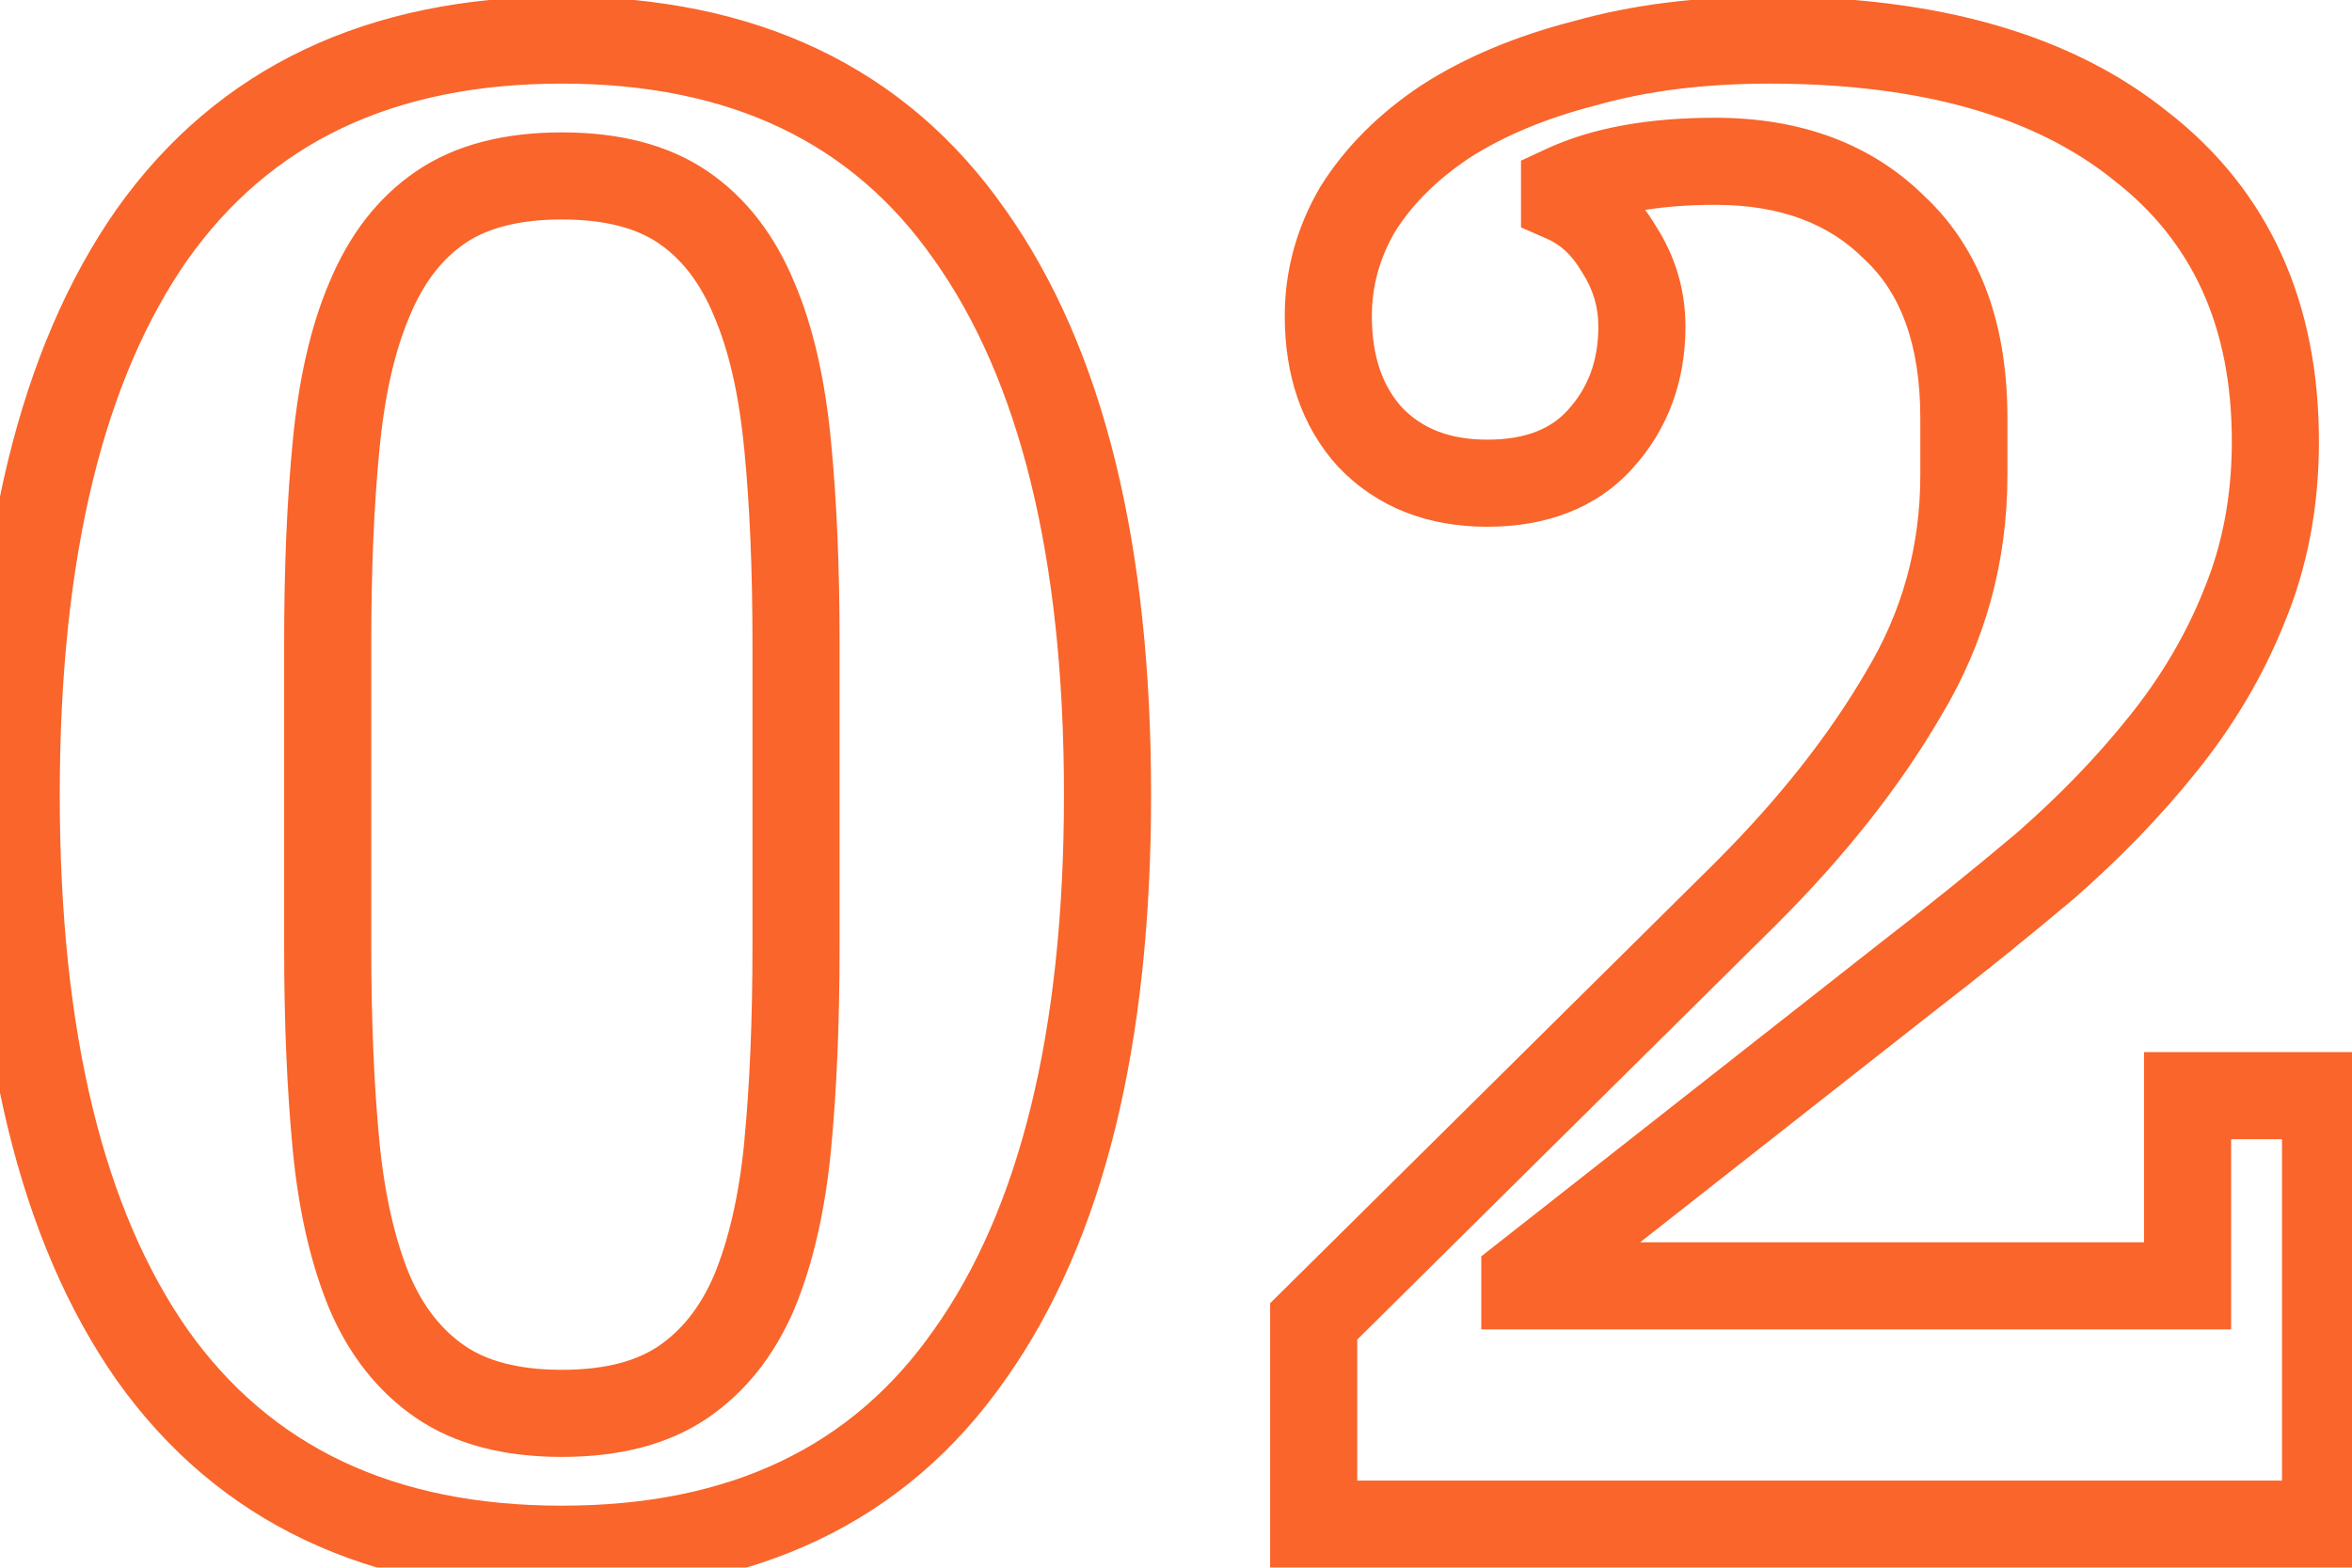 <svg width="54" height="36" viewBox="0 0 54 36" fill="none" xmlns="http://www.w3.org/2000/svg">
<mask id="path-1-outside-1_524_5199" maskUnits="userSpaceOnUse" x="-1.5" y="-1" width="56" height="38" fill="black">
<rect fill="white" x="-1.5" y="-1" width="56" height="38"/>
<path d="M12.9 32.456C14.052 32.456 14.98 32.216 15.684 31.736C16.388 31.256 16.932 30.568 17.316 29.672C17.7 28.744 17.956 27.624 18.084 26.312C18.212 24.968 18.276 23.448 18.276 21.752V14.744C18.276 13.048 18.212 11.544 18.084 10.232C17.956 8.888 17.7 7.768 17.316 6.872C16.932 5.944 16.388 5.24 15.684 4.76C14.98 4.28 14.052 4.04 12.9 4.04C11.748 4.04 10.82 4.28 10.116 4.76C9.412 5.24 8.868 5.944 8.484 6.872C8.1 7.768 7.844 8.888 7.716 10.232C7.588 11.544 7.524 13.048 7.524 14.744V21.752C7.524 23.448 7.588 24.968 7.716 26.312C7.844 27.624 8.1 28.744 8.484 29.672C8.868 30.568 9.412 31.256 10.116 31.736C10.82 32.216 11.748 32.456 12.9 32.456ZM12.9 35.576C8.74 35.576 5.604 34.088 3.492 31.112C1.412 28.136 0.372 23.848 0.372 18.248C0.372 12.648 1.412 8.36 3.492 5.384C5.604 2.408 8.74 0.92 12.9 0.92C17.06 0.92 20.18 2.408 22.26 5.384C24.372 8.36 25.428 12.648 25.428 18.248C25.428 23.848 24.372 28.136 22.26 31.112C20.18 34.088 17.06 35.576 12.9 35.576ZM30.161 30.344L40.097 20.504C41.601 19 42.801 17.48 43.697 15.944C44.625 14.408 45.089 12.728 45.089 10.904V9.608C45.089 7.688 44.561 6.232 43.505 5.24C42.481 4.216 41.105 3.704 39.377 3.704C37.969 3.704 36.817 3.912 35.921 4.328V4.568C36.433 4.792 36.849 5.176 37.169 5.72C37.521 6.264 37.697 6.856 37.697 7.496C37.697 8.52 37.377 9.384 36.737 10.088C36.129 10.76 35.265 11.096 34.145 11.096C33.025 11.096 32.129 10.744 31.457 10.04C30.817 9.336 30.497 8.408 30.497 7.256C30.497 6.392 30.721 5.576 31.169 4.808C31.649 4.04 32.321 3.368 33.185 2.792C34.081 2.216 35.153 1.768 36.401 1.448C37.649 1.096 39.057 0.92 40.625 0.92C44.305 0.92 47.153 1.736 49.169 3.368C51.217 4.968 52.241 7.224 52.241 10.136C52.241 11.512 52.001 12.776 51.521 13.928C51.073 15.048 50.449 16.104 49.649 17.096C48.881 18.056 47.985 18.984 46.961 19.88C45.937 20.744 44.865 21.608 43.745 22.472L35.009 29.336V29.528H50.225V25.16H53.393V35H30.161V30.344Z"/>
</mask>
<path d="M15.684 31.736L15.121 30.91H15.121L15.684 31.736ZM17.316 29.672L18.235 30.066L18.24 30.054L17.316 29.672ZM18.084 26.312L19.079 26.409L19.079 26.407L18.084 26.312ZM18.084 10.232L17.088 10.327L17.089 10.329L18.084 10.232ZM17.316 6.872L16.392 7.254L16.397 7.266L17.316 6.872ZM15.684 4.76L16.247 3.934V3.934L15.684 4.76ZM10.116 4.76L9.553 3.934L9.553 3.934L10.116 4.76ZM8.484 6.872L9.403 7.266L9.408 7.254L8.484 6.872ZM7.716 10.232L8.711 10.329L8.711 10.327L7.716 10.232ZM7.716 26.312L6.721 26.407L6.721 26.409L7.716 26.312ZM8.484 29.672L7.56 30.054L7.565 30.066L8.484 29.672ZM10.116 31.736L10.679 30.91L10.116 31.736ZM3.492 31.112L2.672 31.685L2.676 31.691L3.492 31.112ZM3.492 5.384L2.676 4.805L2.672 4.811L3.492 5.384ZM22.26 5.384L21.44 5.957L21.445 5.963L22.26 5.384ZM22.26 31.112L21.445 30.533L21.44 30.539L22.26 31.112ZM12.9 33.456C14.184 33.456 15.328 33.189 16.247 32.562L15.121 30.91C14.632 31.243 13.92 31.456 12.9 31.456V33.456ZM16.247 32.562C17.13 31.96 17.787 31.111 18.235 30.066L16.397 29.278C16.077 30.025 15.646 30.552 15.121 30.91L16.247 32.562ZM18.24 30.054C18.671 29.012 18.945 27.79 19.079 26.409L17.089 26.215C16.968 27.458 16.729 28.476 16.392 29.29L18.24 30.054ZM19.079 26.407C19.211 25.024 19.276 23.472 19.276 21.752H17.276C17.276 23.424 17.213 24.912 17.088 26.217L19.079 26.407ZM19.276 21.752V14.744H17.276V21.752H19.276ZM19.276 14.744C19.276 13.024 19.211 11.487 19.079 10.135L17.089 10.329C17.213 11.601 17.276 13.072 17.276 14.744H19.276ZM19.079 10.137C18.945 8.727 18.672 7.498 18.235 6.478L16.397 7.266C16.728 8.038 16.967 9.049 17.088 10.327L19.079 10.137ZM18.24 6.49C17.795 5.414 17.139 4.542 16.247 3.934L15.121 5.586C15.637 5.938 16.069 6.474 16.392 7.254L18.24 6.49ZM16.247 3.934C15.328 3.307 14.184 3.04 12.9 3.04V5.04C13.92 5.04 14.632 5.253 15.121 5.586L16.247 3.934ZM12.9 3.04C11.616 3.04 10.472 3.307 9.553 3.934L10.679 5.586C11.168 5.253 11.88 5.04 12.9 5.04V3.04ZM9.553 3.934C8.661 4.542 8.005 5.414 7.56 6.49L9.408 7.254C9.731 6.474 10.163 5.938 10.679 5.586L9.553 3.934ZM7.565 6.478C7.128 7.498 6.855 8.727 6.721 10.137L8.711 10.327C8.833 9.049 9.072 8.038 9.403 7.266L7.565 6.478ZM6.721 10.135C6.589 11.487 6.524 13.024 6.524 14.744H8.524C8.524 13.072 8.587 11.601 8.711 10.329L6.721 10.135ZM6.524 14.744V21.752H8.524V14.744H6.524ZM6.524 21.752C6.524 23.472 6.589 25.024 6.721 26.407L8.711 26.217C8.587 24.912 8.524 23.424 8.524 21.752H6.524ZM6.721 26.409C6.855 27.79 7.129 29.012 7.56 30.054L9.408 29.29C9.071 28.476 8.833 27.458 8.711 26.215L6.721 26.409ZM7.565 30.066C8.013 31.111 8.67 31.96 9.553 32.562L10.679 30.91C10.154 30.552 9.723 30.025 9.403 29.278L7.565 30.066ZM9.553 32.562C10.472 33.189 11.616 33.456 12.9 33.456V31.456C11.88 31.456 11.168 31.243 10.679 30.91L9.553 32.562ZM12.9 34.576C9.012 34.576 6.204 33.205 4.308 30.533L2.676 31.691C5.004 34.971 8.468 36.576 12.9 36.576V34.576ZM4.312 30.539C2.397 27.8 1.372 23.747 1.372 18.248H-0.628C-0.628 23.949 0.427 28.472 2.672 31.685L4.312 30.539ZM1.372 18.248C1.372 12.749 2.397 8.696 4.312 5.957L2.672 4.811C0.427 8.024 -0.628 12.547 -0.628 18.248H1.372ZM4.308 5.963C6.204 3.291 9.012 1.92 12.9 1.92V-0.08C8.468 -0.08 5.004 1.525 2.676 4.805L4.308 5.963ZM12.9 1.92C16.788 1.92 19.577 3.291 21.44 5.957L23.08 4.811C20.783 1.525 17.332 -0.08 12.9 -0.08V1.92ZM21.445 5.963C23.388 8.701 24.428 12.752 24.428 18.248H26.428C26.428 12.544 25.356 8.019 23.076 4.805L21.445 5.963ZM24.428 18.248C24.428 23.744 23.388 27.795 21.445 30.533L23.076 31.691C25.356 28.477 26.428 23.952 26.428 18.248H24.428ZM21.44 30.539C19.577 33.205 16.788 34.576 12.9 34.576V36.576C17.332 36.576 20.783 34.971 23.08 31.685L21.44 30.539ZM30.161 30.344L29.458 29.634L29.161 29.927V30.344H30.161ZM40.097 20.504L40.801 21.215L40.804 21.211L40.097 20.504ZM43.697 15.944L42.841 15.427L42.837 15.434L42.834 15.44L43.697 15.944ZM43.505 5.24L42.798 5.947L42.809 5.958L42.821 5.969L43.505 5.24ZM35.921 4.328L35.5 3.421L34.921 3.69V4.328H35.921ZM35.921 4.568H34.921V5.222L35.52 5.484L35.921 4.568ZM37.169 5.72L36.307 6.227L36.318 6.245L36.33 6.263L37.169 5.72ZM36.737 10.088L35.997 9.415L35.996 9.417L36.737 10.088ZM31.457 10.04L30.717 10.713L30.726 10.722L30.734 10.73L31.457 10.04ZM31.169 4.808L30.321 4.278L30.313 4.291L30.305 4.304L31.169 4.808ZM33.185 2.792L32.645 1.951L32.638 1.955L32.631 1.96L33.185 2.792ZM36.401 1.448L36.65 2.417L36.661 2.414L36.673 2.41L36.401 1.448ZM49.169 3.368L48.54 4.145L48.547 4.151L48.554 4.156L49.169 3.368ZM51.521 13.928L50.598 13.543L50.595 13.55L50.593 13.557L51.521 13.928ZM49.649 17.096L48.871 16.468L48.868 16.471L49.649 17.096ZM46.961 19.88L47.606 20.644L47.613 20.639L47.62 20.633L46.961 19.88ZM43.745 22.472L43.134 21.68L43.127 21.686L43.745 22.472ZM35.009 29.336L34.391 28.55L34.009 28.85V29.336H35.009ZM35.009 29.528H34.009V30.528H35.009V29.528ZM50.225 29.528V30.528H51.225V29.528H50.225ZM50.225 25.16V24.16H49.225V25.16H50.225ZM53.393 25.16H54.393V24.16H53.393V25.16ZM53.393 35V36H54.393V35H53.393ZM30.161 35H29.161V36H30.161V35ZM30.865 31.055L40.801 21.215L39.394 19.794L29.458 29.634L30.865 31.055ZM40.804 21.211C42.358 19.658 43.614 18.071 44.561 16.448L42.834 15.44C41.988 16.889 40.845 18.342 39.39 19.797L40.804 21.211ZM44.553 16.461C45.577 14.766 46.089 12.907 46.089 10.904H44.089C44.089 12.549 43.673 14.05 42.841 15.427L44.553 16.461ZM46.089 10.904V9.608H44.089V10.904H46.089ZM46.089 9.608C46.089 7.506 45.507 5.748 44.19 4.511L42.821 5.969C43.616 6.716 44.089 7.87 44.089 9.608H46.089ZM44.212 4.533C42.965 3.286 41.316 2.704 39.377 2.704V4.704C40.895 4.704 41.997 5.146 42.798 5.947L44.212 4.533ZM39.377 2.704C37.881 2.704 36.572 2.923 35.5 3.421L36.342 5.235C37.063 4.901 38.057 4.704 39.377 4.704V2.704ZM34.921 4.328V4.568H36.921V4.328H34.921ZM35.52 5.484C35.815 5.613 36.08 5.84 36.307 6.227L38.031 5.213C37.619 4.512 37.051 3.971 36.322 3.652L35.52 5.484ZM36.33 6.263C36.578 6.648 36.697 7.051 36.697 7.496H38.697C38.697 6.661 38.464 5.88 38.009 5.177L36.33 6.263ZM36.697 7.496C36.697 8.292 36.457 8.91 35.997 9.415L37.477 10.761C38.298 9.858 38.697 8.748 38.697 7.496H36.697ZM35.996 9.417C35.621 9.832 35.054 10.096 34.145 10.096V12.096C35.476 12.096 36.638 11.688 37.479 10.759L35.996 9.417ZM34.145 10.096C33.254 10.096 32.635 9.825 32.181 9.35L30.734 10.73C31.624 11.662 32.797 12.096 34.145 12.096V10.096ZM32.197 9.367C31.758 8.885 31.497 8.214 31.497 7.256H29.497C29.497 8.602 29.876 9.787 30.717 10.713L32.197 9.367ZM31.497 7.256C31.497 6.574 31.672 5.932 32.033 5.312L30.305 4.304C29.771 5.22 29.497 6.21 29.497 7.256H31.497ZM32.017 5.338C32.412 4.707 32.977 4.133 33.74 3.624L32.631 1.96C31.666 2.603 30.887 3.373 30.321 4.278L32.017 5.338ZM33.726 3.633C34.515 3.126 35.484 2.715 36.65 2.417L36.153 0.479C34.822 0.821 33.647 1.306 32.645 1.951L33.726 3.633ZM36.673 2.41C37.816 2.088 39.131 1.92 40.625 1.92V-0.08C38.984 -0.08 37.482 0.104 36.13 0.486L36.673 2.41ZM40.625 1.92C44.17 1.92 46.764 2.707 48.54 4.145L49.798 2.591C47.543 0.765 44.44 -0.08 40.625 -0.08V1.92ZM48.554 4.156C50.328 5.542 51.241 7.49 51.241 10.136H53.241C53.241 6.958 52.107 4.394 49.785 2.58L48.554 4.156ZM51.241 10.136C51.241 11.394 51.022 12.525 50.598 13.543L52.444 14.313C52.98 13.027 53.241 11.63 53.241 10.136H51.241ZM50.593 13.557C50.184 14.579 49.612 15.549 48.871 16.468L50.428 17.724C51.287 16.659 51.963 15.517 52.45 14.299L50.593 13.557ZM48.868 16.471C48.141 17.381 47.287 18.266 46.303 19.127L47.62 20.633C48.684 19.702 49.621 18.731 50.43 17.721L48.868 16.471ZM46.316 19.116C45.304 19.97 44.243 20.825 43.134 21.68L44.356 23.264C45.487 22.391 46.57 21.518 47.606 20.644L46.316 19.116ZM43.127 21.686L34.391 28.55L35.627 30.122L44.363 23.258L43.127 21.686ZM34.009 29.336V29.528H36.009V29.336H34.009ZM35.009 30.528H50.225V28.528H35.009V30.528ZM51.225 29.528V25.16H49.225V29.528H51.225ZM50.225 26.16H53.393V24.16H50.225V26.16ZM52.393 25.16V35H54.393V25.16H52.393ZM53.393 34H30.161V36H53.393V34ZM31.161 35V30.344H29.161V35H31.161Z" fill="#F9652A" mask="url(#path-1-outside-1_524_5199)"/>
</svg>
